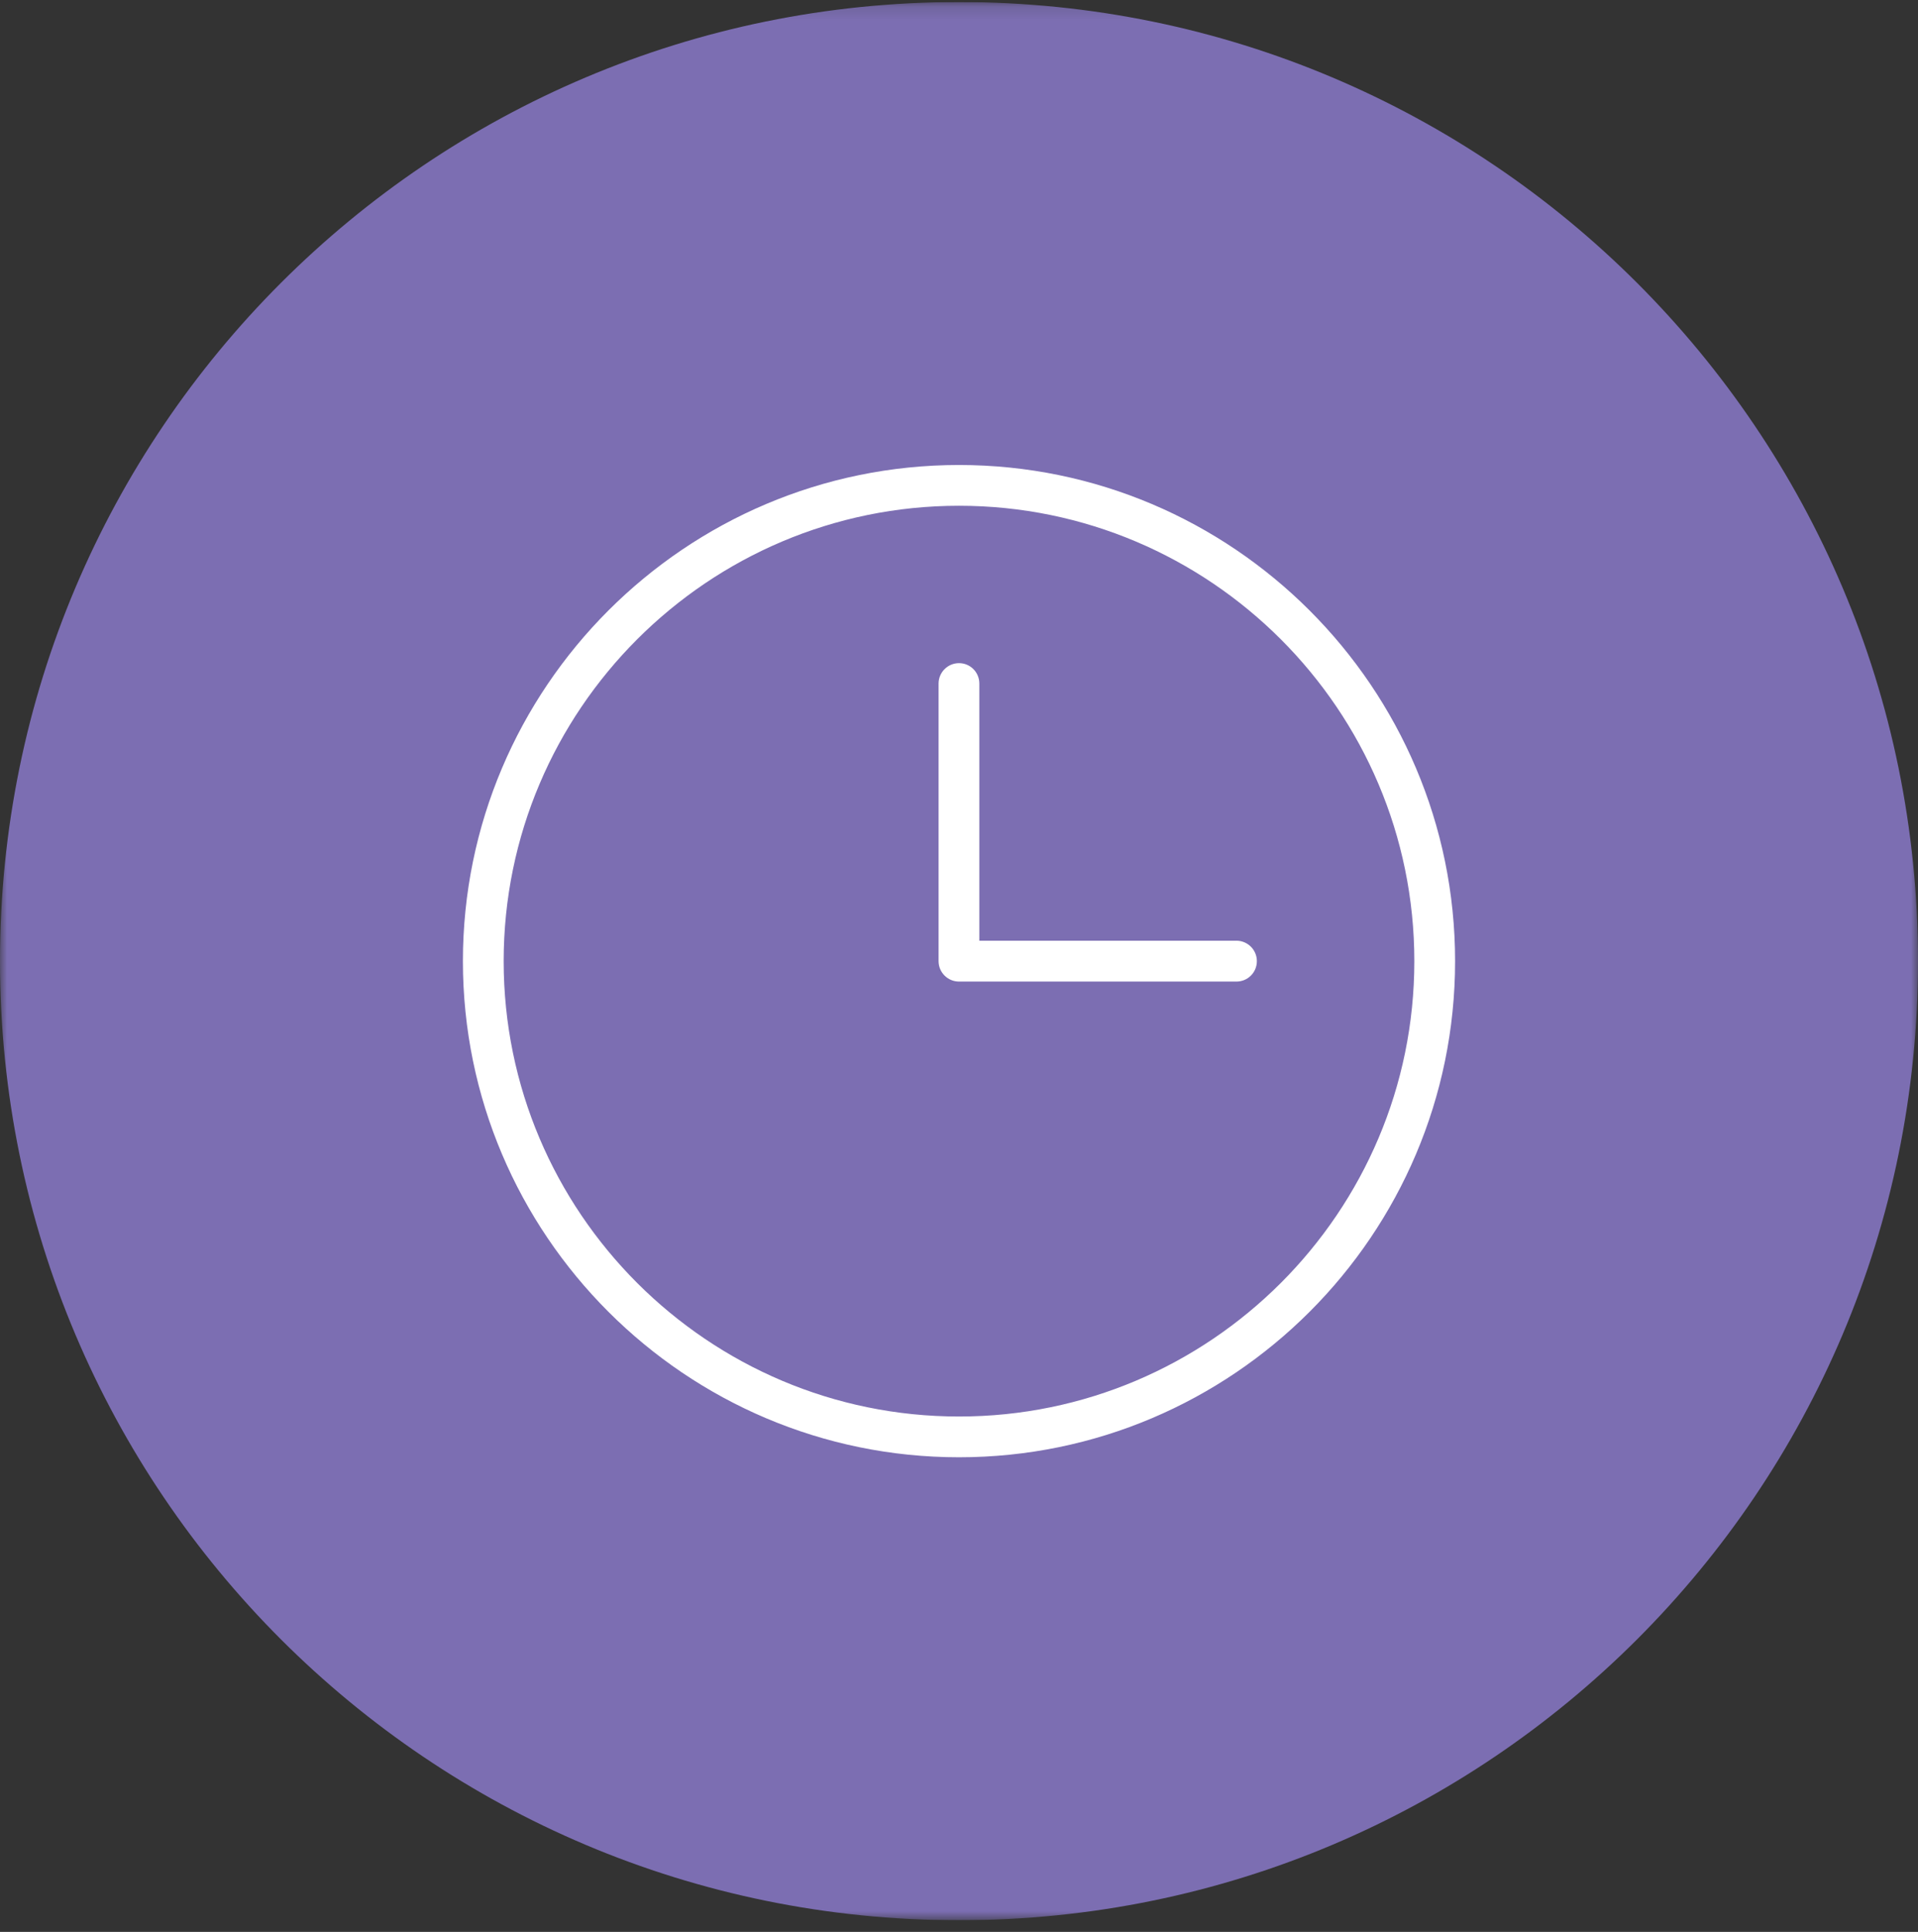<?xml version="1.0" encoding="UTF-8"?>
<svg xmlns="http://www.w3.org/2000/svg" width="140" height="141" viewBox="0 0 140 141" fill="none">
  <rect x="0" y="0" width="140" height="141" fill="#333333" stroke="none"/>
  <g id="icon2 1" clip-path="url(#clip0_249_503)">
    <g id="Layer 1">
      <g id="Group">
        <g id="Clip path group">
          <mask id="mask0_249_503" style="mask-type:luminance" maskUnits="userSpaceOnUse" x="0" y="0" width="140" height="141">
            <g id="clippath">
              <path id="Vector" d="M140 0.149H0V140.149H140V0.149Z" fill="white"></path>
            </g>
          </mask>
          <g mask="url(#mask0_249_503)">
            <g id="Group_2">
              <path id="Vector_2" d="M70 140.149C108.661 140.149 140 108.81 140 70.149C140 31.488 108.661 0.149 70 0.149C31.339 0.149 0 31.488 0 70.149C0 108.81 31.339 140.149 70 140.149Z" fill="#7C6EB2"></path>
            </g>
          </g>
        </g>
        <g id="Clip path group_2">
          <mask id="mask1_249_503" style="mask-type:luminance" maskUnits="userSpaceOnUse" x="20" y="20" width="100" height="100">
            <g id="clippath-1">
              <path id="Vector_3" d="M20.615 20.54C20.545 20.61 20.468 20.687 20.398 20.757V119.534C20.468 119.604 20.545 119.681 20.615 119.751H119.392C119.462 119.681 119.539 119.604 119.609 119.534V20.757C119.539 20.687 119.462 20.61 119.392 20.54H20.615Z" fill="white"></path>
            </g>
          </mask>
          <g mask="url(#mask1_249_503)">
            <g id="Group_3">
              <path id="Vector_4" d="M70 106.36C50.036 106.36 33.789 90.113 33.789 70.149C33.789 50.185 50.036 33.938 70 33.938C89.964 33.938 106.211 50.185 106.211 70.149C106.211 90.113 89.964 106.36 70 106.36ZM70 36.913C51.674 36.913 36.764 51.823 36.764 70.149C36.764 88.475 51.674 103.385 70 103.385C88.326 103.385 103.236 88.475 103.236 70.149C103.236 51.823 88.326 36.913 70 36.913Z" fill="white"></path>
              <path id="Vector_5" d="M90.258 71.64H70C69.181 71.64 68.509 70.975 68.509 70.149V49.891C68.509 49.072 69.174 48.4 70 48.4C70.826 48.4 71.484 49.065 71.484 49.891V68.658H90.251C91.07 68.658 91.742 69.323 91.742 70.149C91.742 70.975 91.077 71.64 90.251 71.64" fill="white"></path>
            </g>
          </g>
        </g>
      </g>
    </g>
  </g>
  <defs>
    <clipPath id="clip0_249_503">
      <rect width="140" height="140" fill="white" transform="translate(0 0.149)"></rect>
    </clipPath>
  </defs>
</svg>
